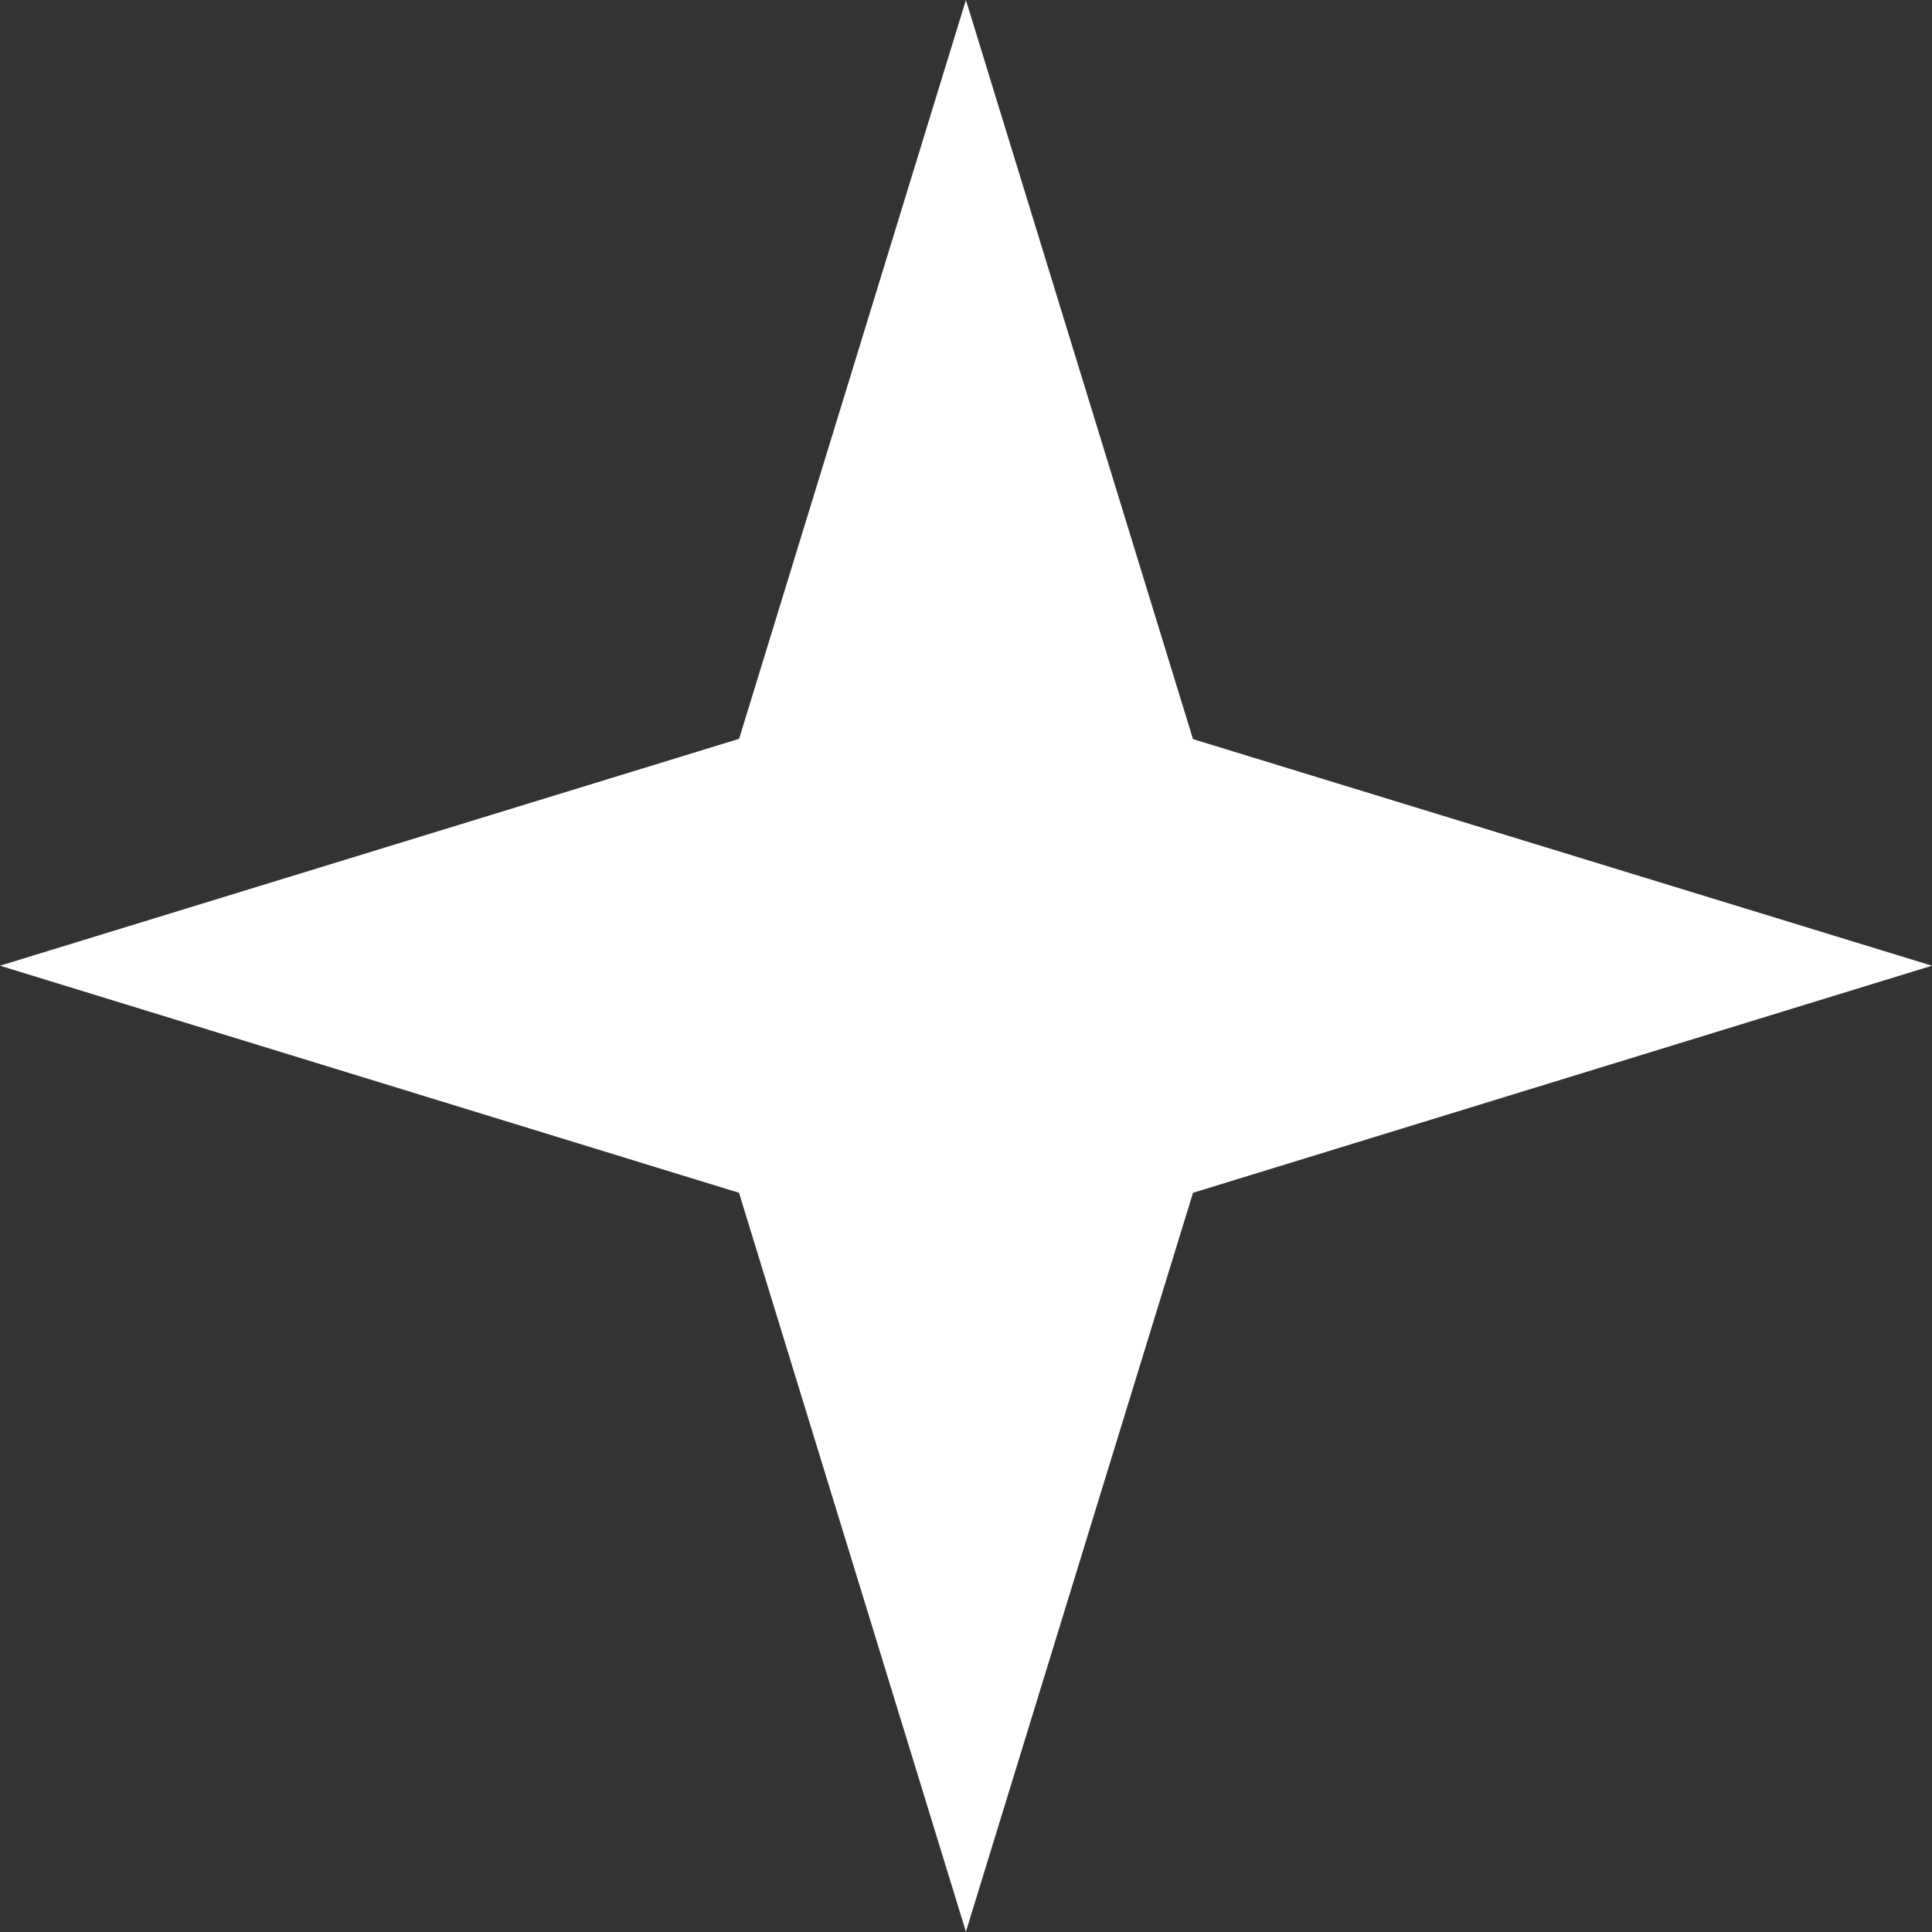 <svg id="g22" xmlns="http://www.w3.org/2000/svg" width="19.806" height="19.806" viewBox="0 0 19.806 19.806">
  <rect x="0" y="0" width="19.806" height="19.806" fill="#333333" stroke="none"/>
  <path id="path24" d="M-57.056,0l2.328,7.577L-47.153,9.9l-7.575,2.328-2.328,7.575-2.326-7.575L-66.958,9.9l7.577-2.326Z" transform="translate(66.958)" fill="#fff"/>
</svg>